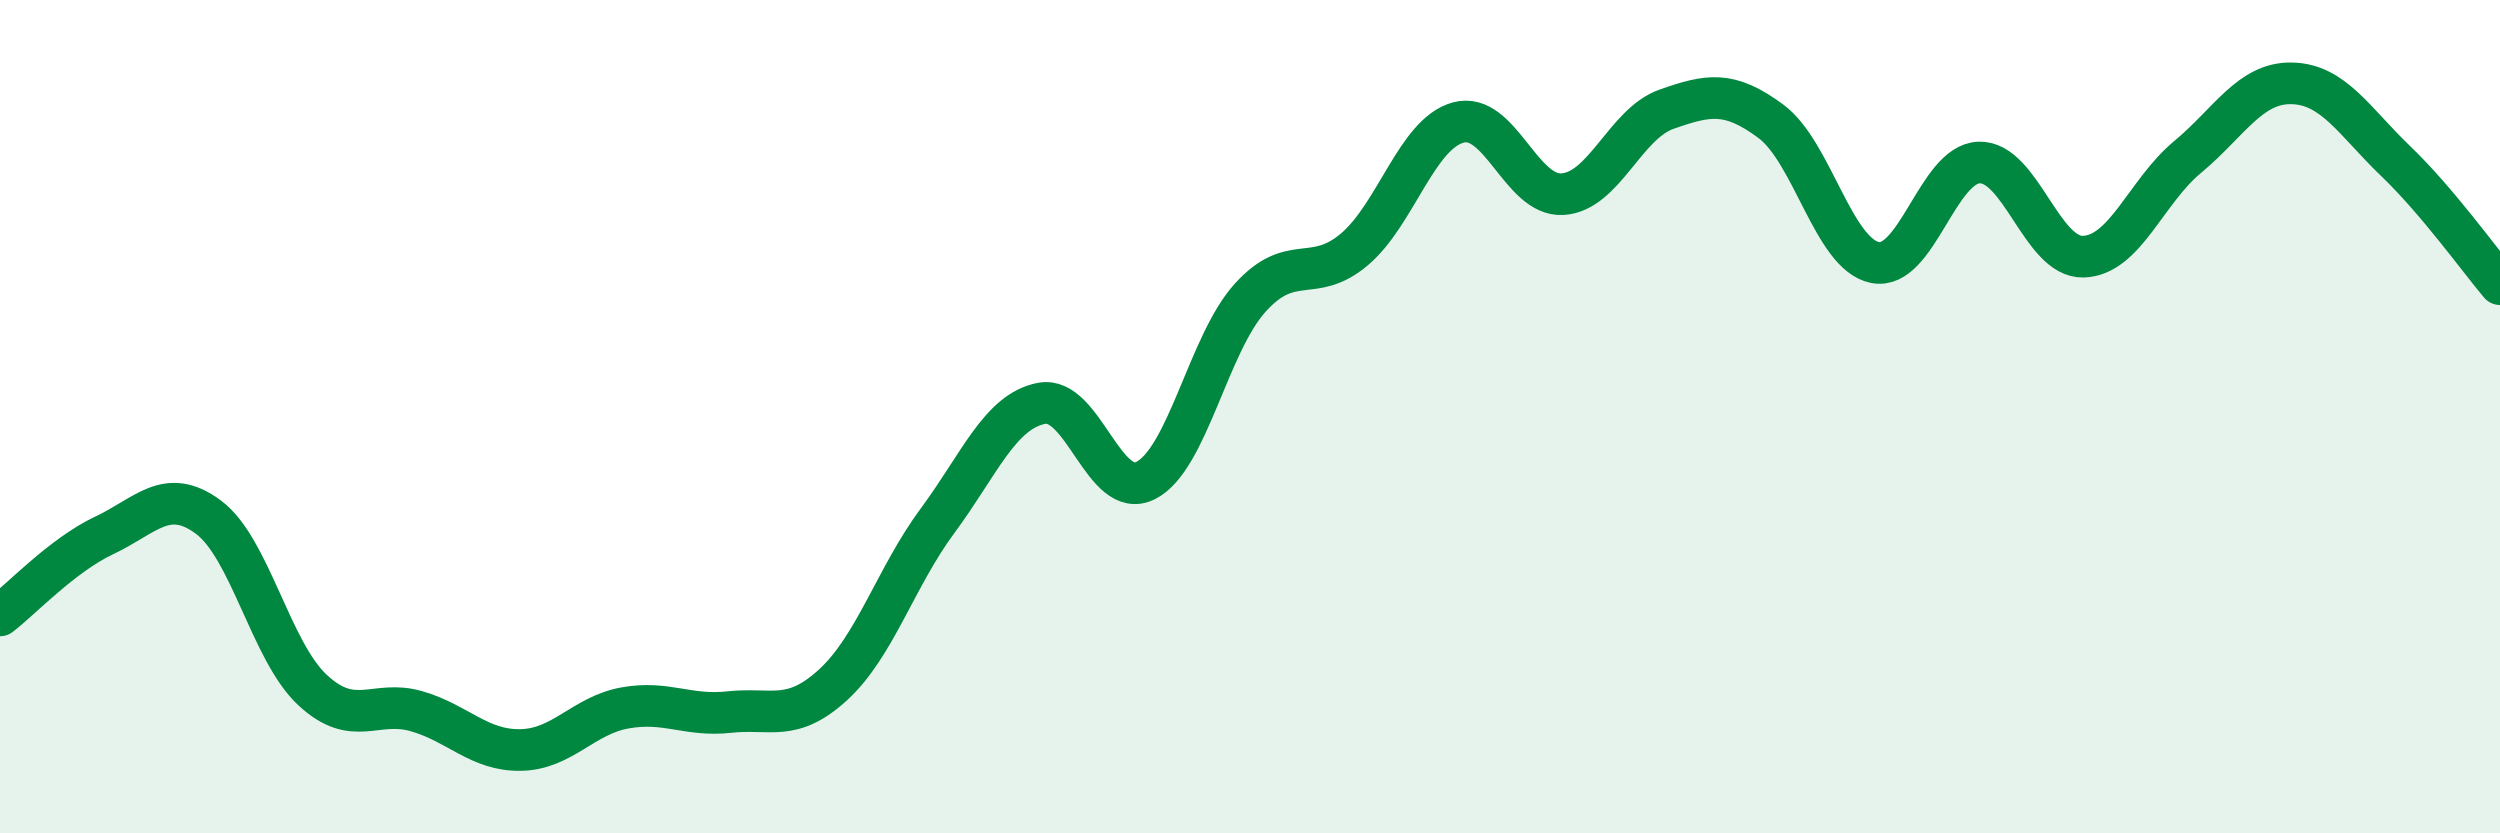 
    <svg width="60" height="20" viewBox="0 0 60 20" xmlns="http://www.w3.org/2000/svg">
      <path
        d="M 0,14.77 C 0.5,14.39 1.5,13.32 2.5,12.85 C 3.5,12.38 4,11.67 5,12.41 C 6,13.15 6.5,15.63 7.5,16.56 C 8.5,17.49 9,16.78 10,17.07 C 11,17.36 11.5,18.02 12.5,18 C 13.5,17.98 14,17.17 15,16.99 C 16,16.81 16.5,17.2 17.5,17.09 C 18.5,16.98 19,17.35 20,16.43 C 21,15.51 21.5,13.85 22.5,12.5 C 23.5,11.15 24,9.87 25,9.68 C 26,9.49 26.5,12.04 27.5,11.53 C 28.5,11.02 29,8.26 30,7.15 C 31,6.04 31.5,6.83 32.5,5.99 C 33.5,5.15 34,3.21 35,2.94 C 36,2.67 36.5,4.72 37.5,4.66 C 38.5,4.6 39,2.97 40,2.62 C 41,2.27 41.5,2.17 42.5,2.91 C 43.5,3.65 44,6.1 45,6.3 C 46,6.5 46.5,3.93 47.5,3.9 C 48.5,3.87 49,6.19 50,6.16 C 51,6.13 51.5,4.6 52.5,3.77 C 53.5,2.94 54,1.98 55,2 C 56,2.02 56.5,2.91 57.5,3.87 C 58.5,4.83 59.5,6.23 60,6.82L60 20L0 20Z"
        fill="#008740"
        opacity="0.1"
        stroke-linecap="round"
        stroke-linejoin="round"
      />
      <path
        d="M 0,14.77 C 0.5,14.39 1.5,13.32 2.5,12.85 C 3.5,12.38 4,11.67 5,12.41 C 6,13.15 6.5,15.63 7.5,16.56 C 8.5,17.49 9,16.78 10,17.07 C 11,17.36 11.5,18.02 12.5,18 C 13.5,17.98 14,17.17 15,16.99 C 16,16.81 16.5,17.2 17.5,17.09 C 18.5,16.98 19,17.35 20,16.43 C 21,15.51 21.5,13.85 22.5,12.5 C 23.5,11.15 24,9.87 25,9.68 C 26,9.49 26.5,12.04 27.5,11.53 C 28.5,11.02 29,8.26 30,7.15 C 31,6.04 31.5,6.83 32.5,5.99 C 33.5,5.15 34,3.21 35,2.94 C 36,2.67 36.5,4.72 37.5,4.66 C 38.5,4.6 39,2.97 40,2.62 C 41,2.27 41.5,2.17 42.5,2.91 C 43.5,3.65 44,6.1 45,6.3 C 46,6.5 46.5,3.93 47.5,3.9 C 48.5,3.87 49,6.19 50,6.16 C 51,6.13 51.5,4.6 52.5,3.77 C 53.5,2.94 54,1.98 55,2 C 56,2.02 56.5,2.91 57.5,3.87 C 58.5,4.83 59.5,6.23 60,6.82"
        stroke="#008740"
        stroke-width="1"
        fill="none"
        stroke-linecap="round"
        stroke-linejoin="round"
      />
    </svg>
  